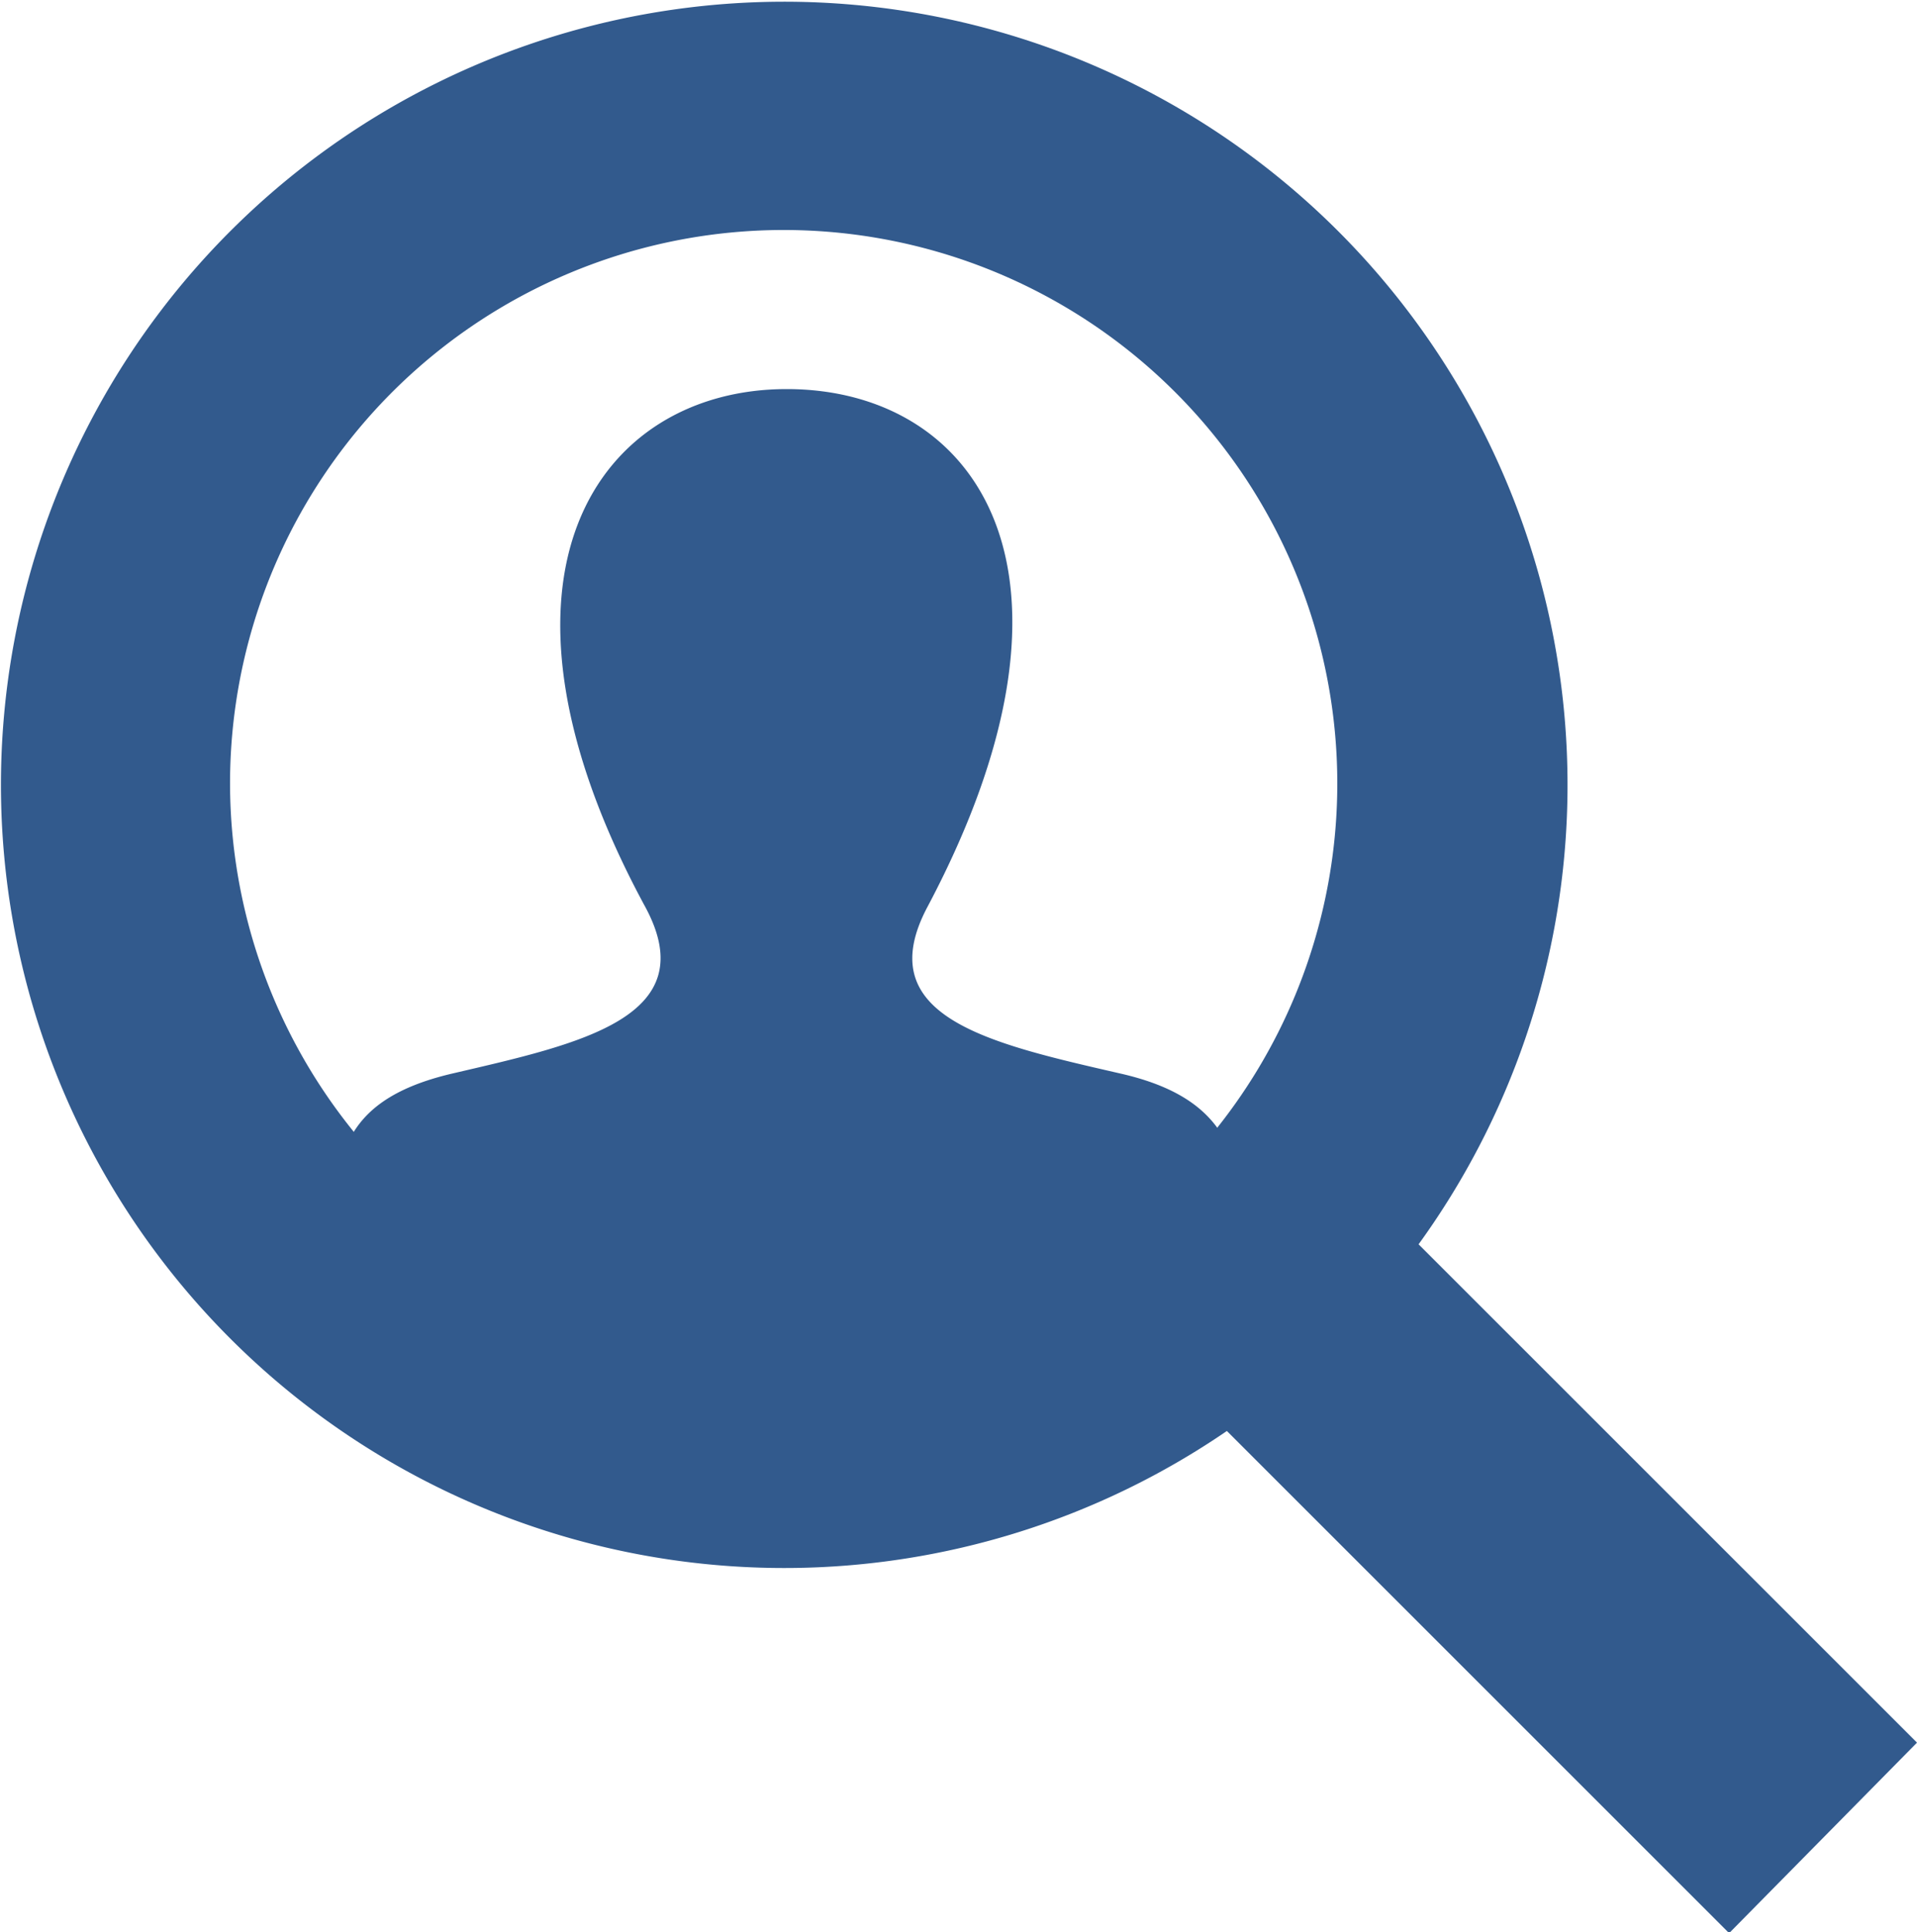 <svg xmlns="http://www.w3.org/2000/svg" viewBox="0 0 50 50.4"><defs><style>.a{fill:#325a8d;}</style></defs><title>アートボード 1</title><path class="a" d="M20.5,2.75A17.75,17.75,0,1,0,38.25,20.5,17.75,17.75,0,0,0,20.5,2.75ZM32,29.83C31.58,29,30.8,28.36,29.2,28c-3.39-.78-6.55-1.47-5-4.36,4.65-8.79,1.23-13.49-3.68-13.49S12.15,15,16.82,23.64c1.58,2.9-1.7,3.59-5,4.36-1.6.37-2.38,1-2.76,1.84a14.79,14.79,0,1,1,22.93,0Z"/><path class="a" d="M50,45.46l-13-13a20.43,20.43,0,1,0-5,4.87l13.1,13.1Zm-44-25A14.44,14.44,0,1,1,20.43,34.88,14.46,14.46,0,0,1,6,20.43Z"/></svg>